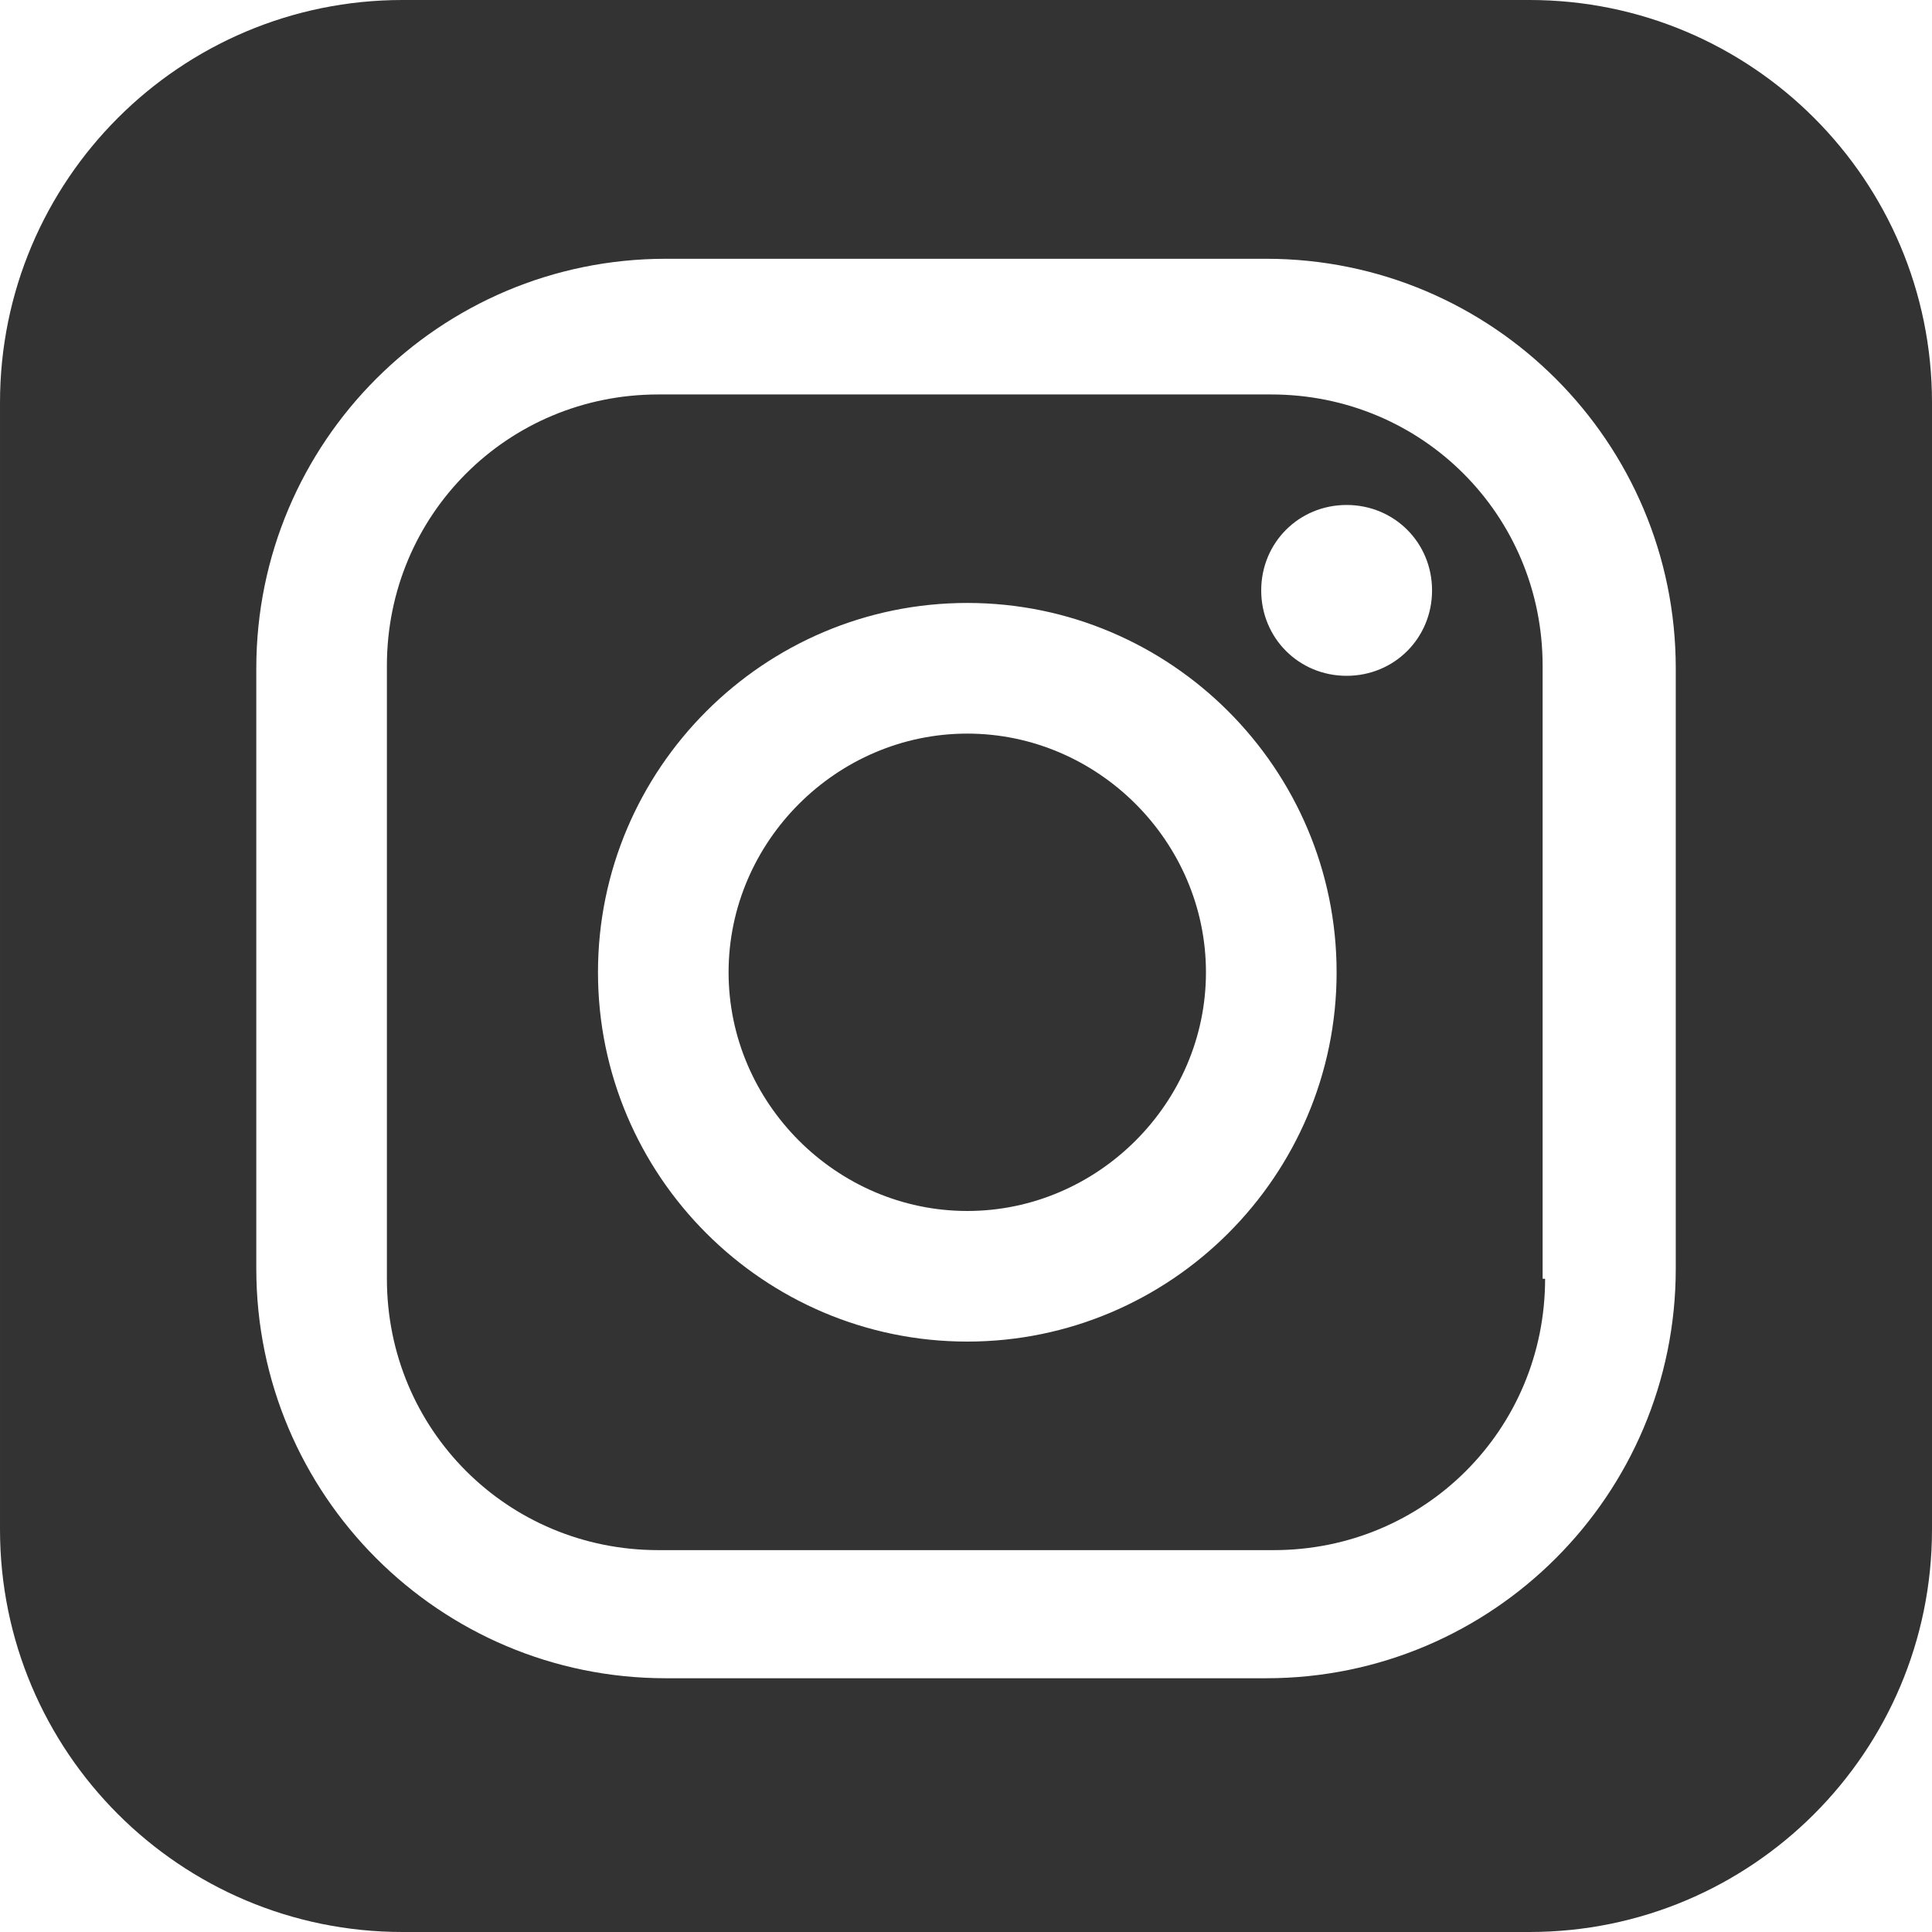 <svg width="35" height="35" viewBox="0 0 35 35" fill="none" xmlns="http://www.w3.org/2000/svg">
<path fill-rule="evenodd" clip-rule="evenodd" d="M7.292 -3.05176e-05C3.265 -3.05176e-05 3.05176e-05 3.265 3.05176e-05 7.292V27.708C3.05176e-05 31.735 3.265 35 7.292 35H27.708C31.735 35 35 31.735 35 27.708V7.292C35 3.265 31.735 -3.05176e-05 27.708 -3.05176e-05H7.292ZM12.061 4.688H22.939C27.035 4.688 30.358 8.01 30.358 12.107V22.984C30.358 27.081 27.035 30.403 22.939 30.403H12.061C7.965 30.403 4.643 27.081 4.643 22.984V12.107C4.643 8.01 7.965 4.688 12.061 4.688ZM23.076 28.082C25.806 28.082 27.991 25.897 27.991 23.166H27.946V12.061C27.946 9.33 25.761 7.146 23.03 7.146H11.925C9.194 7.146 7.009 9.33 7.009 12.061V23.166C7.009 25.897 9.194 28.082 11.925 28.082H23.076ZM10.833 17.614C10.833 13.927 13.836 10.923 17.523 10.923C21.21 10.923 24.214 13.927 24.214 17.614C24.214 21.3 21.21 24.304 17.523 24.304C13.836 24.304 10.833 21.3 10.833 17.614ZM13.199 17.614C13.199 19.98 15.156 21.938 17.523 21.938C19.89 21.938 21.847 19.98 21.847 17.614C21.847 15.247 19.89 13.29 17.523 13.29C15.156 13.29 13.199 15.247 13.199 17.614ZM24.395 9.148C23.531 9.148 22.848 9.831 22.848 10.696C22.848 11.56 23.531 12.243 24.395 12.243C25.26 12.243 25.943 11.56 25.943 10.696C25.943 9.831 25.26 9.148 24.395 9.148Z" fill="#333333"/>
</svg>
